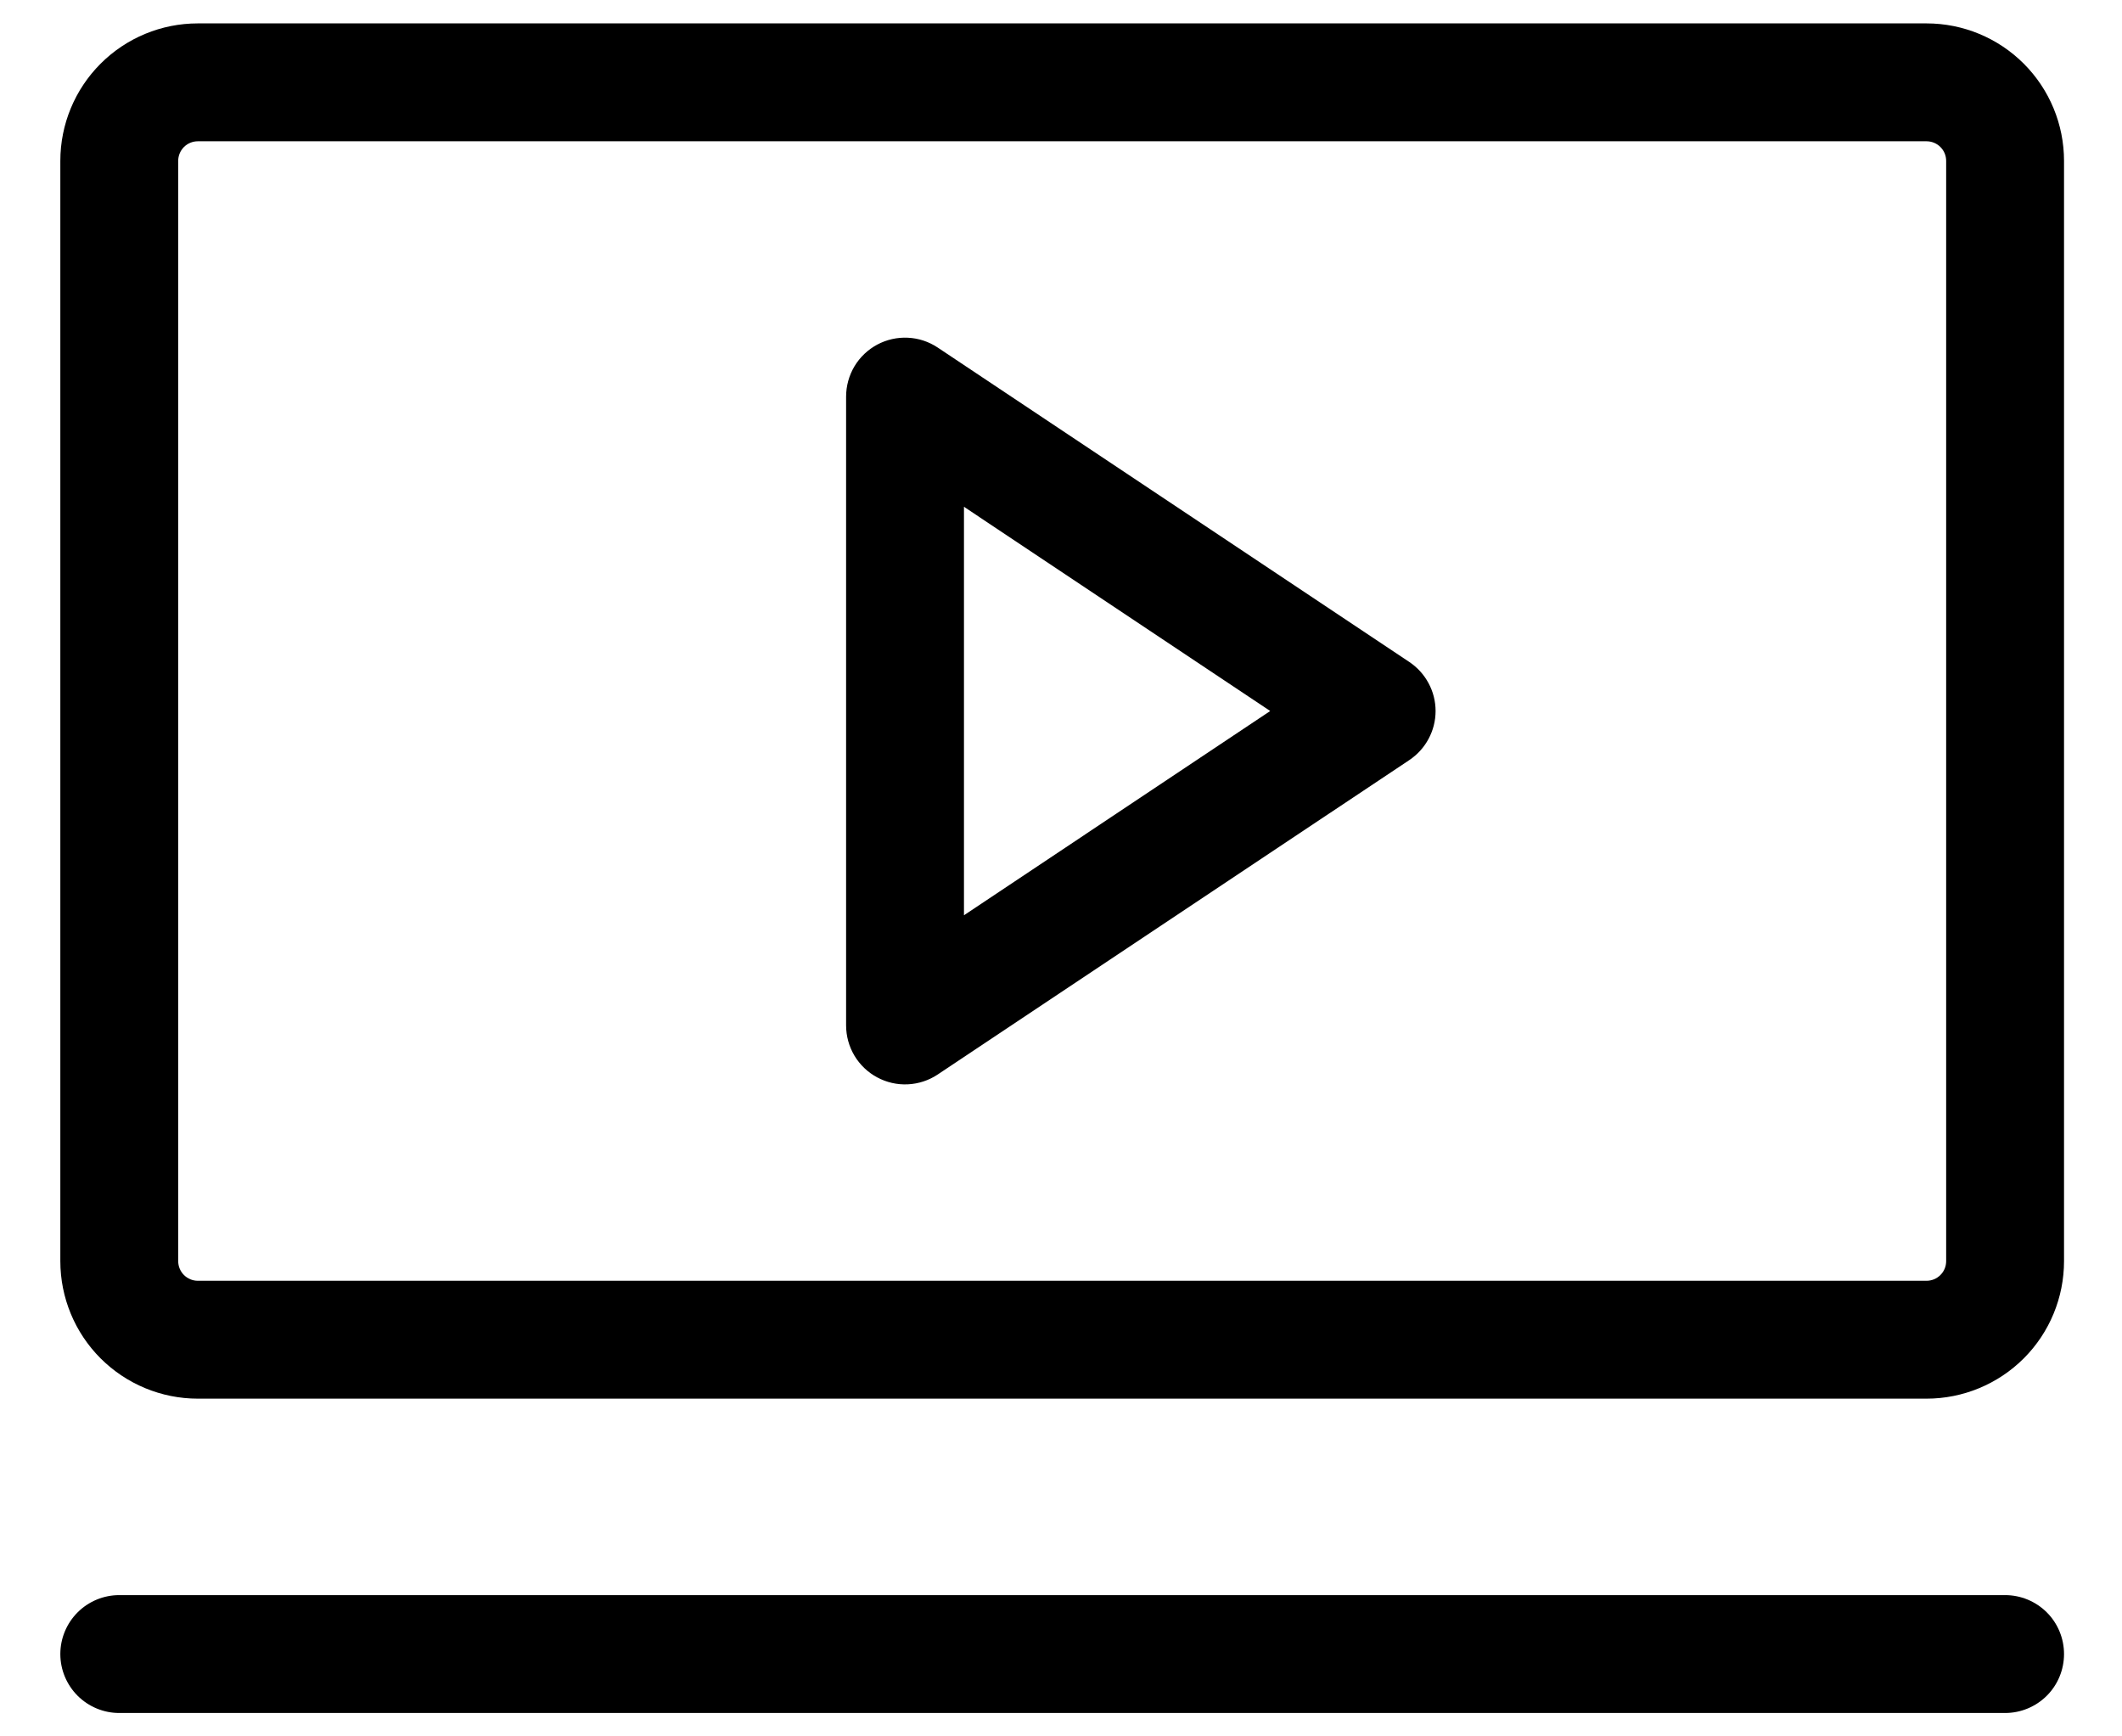 <svg width="44" height="36" viewBox="0 0 44 36" fill="none" xmlns="http://www.w3.org/2000/svg">
<path d="M29.22 13.723L19.444 7.206C19.26 7.083 19.046 7.012 18.825 7.002C18.604 6.991 18.384 7.041 18.189 7.145C17.994 7.25 17.831 7.405 17.717 7.595C17.604 7.785 17.544 8.003 17.544 8.224V21.259C17.544 21.48 17.604 21.697 17.717 21.887C17.831 22.077 17.994 22.233 18.189 22.337C18.384 22.442 18.604 22.492 18.825 22.481C19.046 22.47 19.26 22.4 19.444 22.277L29.22 15.76C29.388 15.648 29.526 15.497 29.621 15.319C29.717 15.142 29.767 14.943 29.767 14.741C29.767 14.54 29.717 14.341 29.621 14.164C29.526 13.986 29.388 13.835 29.22 13.723ZM19.988 18.976V10.507L26.338 14.741L19.988 18.976ZM39.947 0.485H4.102C3.346 0.485 2.621 0.785 2.086 1.32C1.551 1.855 1.251 2.58 1.251 3.336V26.146C1.251 26.903 1.551 27.628 2.086 28.163C2.621 28.697 3.346 28.998 4.102 28.998H39.947C40.703 28.998 41.428 28.697 41.963 28.163C42.498 27.628 42.798 26.903 42.798 26.146V3.336C42.798 2.58 42.498 1.855 41.963 1.32C41.428 0.785 40.703 0.485 39.947 0.485ZM40.354 26.146C40.354 26.255 40.312 26.358 40.235 26.434C40.159 26.511 40.055 26.554 39.947 26.554H4.102C3.994 26.554 3.891 26.511 3.814 26.434C3.738 26.358 3.695 26.255 3.695 26.146V3.336C3.695 3.228 3.738 3.125 3.814 3.048C3.891 2.972 3.994 2.929 4.102 2.929H39.947C40.055 2.929 40.159 2.972 40.235 3.048C40.312 3.125 40.354 3.228 40.354 3.336V26.146ZM42.798 34.293C42.798 34.617 42.67 34.928 42.441 35.157C42.211 35.386 41.901 35.515 41.576 35.515H2.473C2.149 35.515 1.838 35.386 1.609 35.157C1.38 34.928 1.251 34.617 1.251 34.293C1.251 33.969 1.38 33.658 1.609 33.429C1.838 33.2 2.149 33.071 2.473 33.071H41.576C41.901 33.071 42.211 33.2 42.441 33.429C42.67 33.658 42.798 33.969 42.798 34.293Z" fill="black"/>
</svg>
